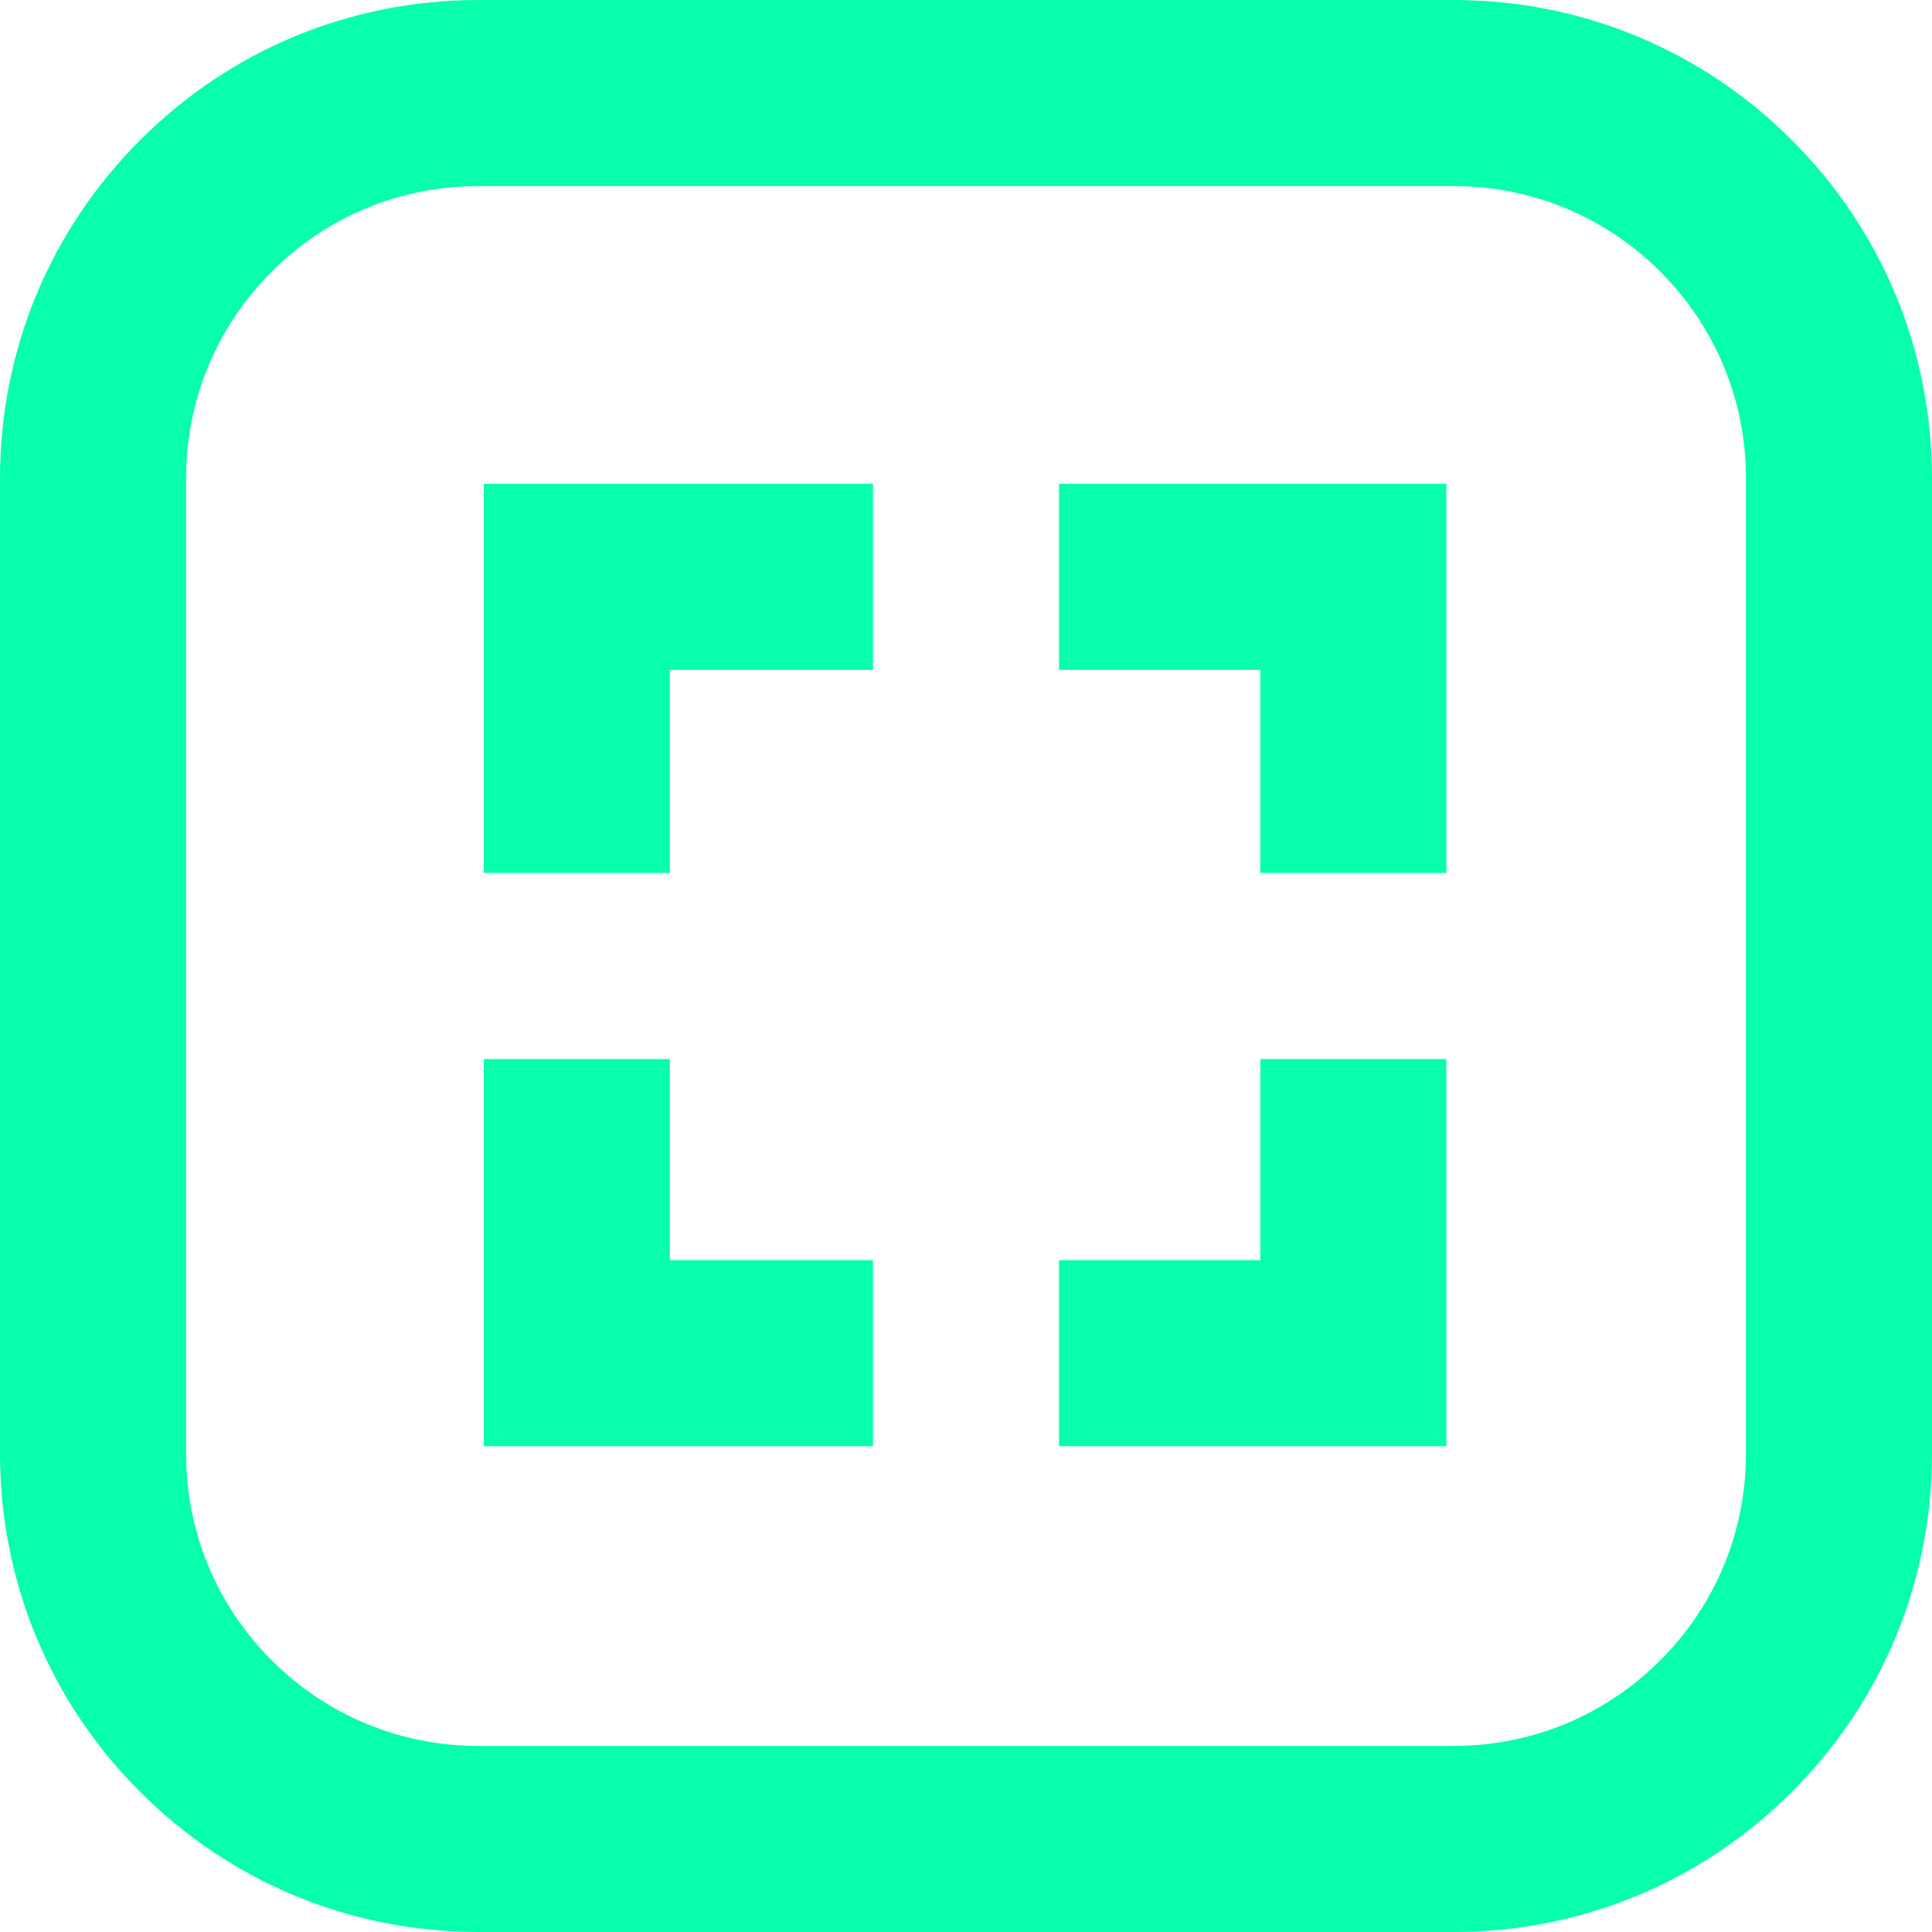<?xml version="1.0" encoding="UTF-8"?>
<svg id="Layer_2" data-name="Layer 2" xmlns="http://www.w3.org/2000/svg" viewBox="0 0 1126.605 1126.605">
  <defs>
    <style>
      .cls-1 {
        fill: #08ffac;
      }
    </style>
  </defs>
  <g id="Layer_1-2" data-name="Layer 1">
    <path class="cls-1" d="M847.636,0H278.97c-74.516,0-144.571,29.018-197.261,81.708S0,204.454,0,278.97v568.666c0,74.516,29.018,144.571,81.708,197.262s122.746,81.708,197.261,81.708h568.667c74.516,0,144.571-29.018,197.261-81.708,52.69-52.69,81.708-122.746,81.708-197.262V278.97c0-74.516-29.018-144.571-81.708-197.262C992.208,29.018,922.152,0,847.636,0ZM1018.105,847.636c0,45.535-17.732,88.344-49.929,120.54-32.197,32.197-75.006,49.93-120.54,49.93H278.97c-45.534,0-88.343-17.732-120.54-49.93-32.198-32.196-49.93-75.005-49.93-120.54V278.97c0-45.535,17.732-88.344,49.93-120.54,32.197-32.197,75.006-49.93,120.54-49.93h568.667c45.535,0,88.343,17.732,120.54,49.93,32.197,32.196,49.929,75.005,49.929,120.54v568.666Z"/>
    <polygon class="cls-1" points="509.053 282.129 282.119 282.129 282.119 509.053 390.619 509.053 390.619 390.629 509.053 390.629 509.053 282.129"/>
    <polygon class="cls-1" points="282.119 617.553 282.119 843.334 509.053 843.333 509.053 734.833 390.619 734.834 390.619 617.553 282.119 617.553"/>
    <polygon class="cls-1" points="843.418 509.053 843.418 282.129 617.553 282.129 617.553 390.629 734.918 390.629 734.918 509.053 843.418 509.053"/>
    <polygon class="cls-1" points="734.918 617.553 734.918 734.834 617.553 734.833 617.553 843.333 843.418 843.334 843.418 617.553 734.918 617.553"/>
  </g>
</svg>